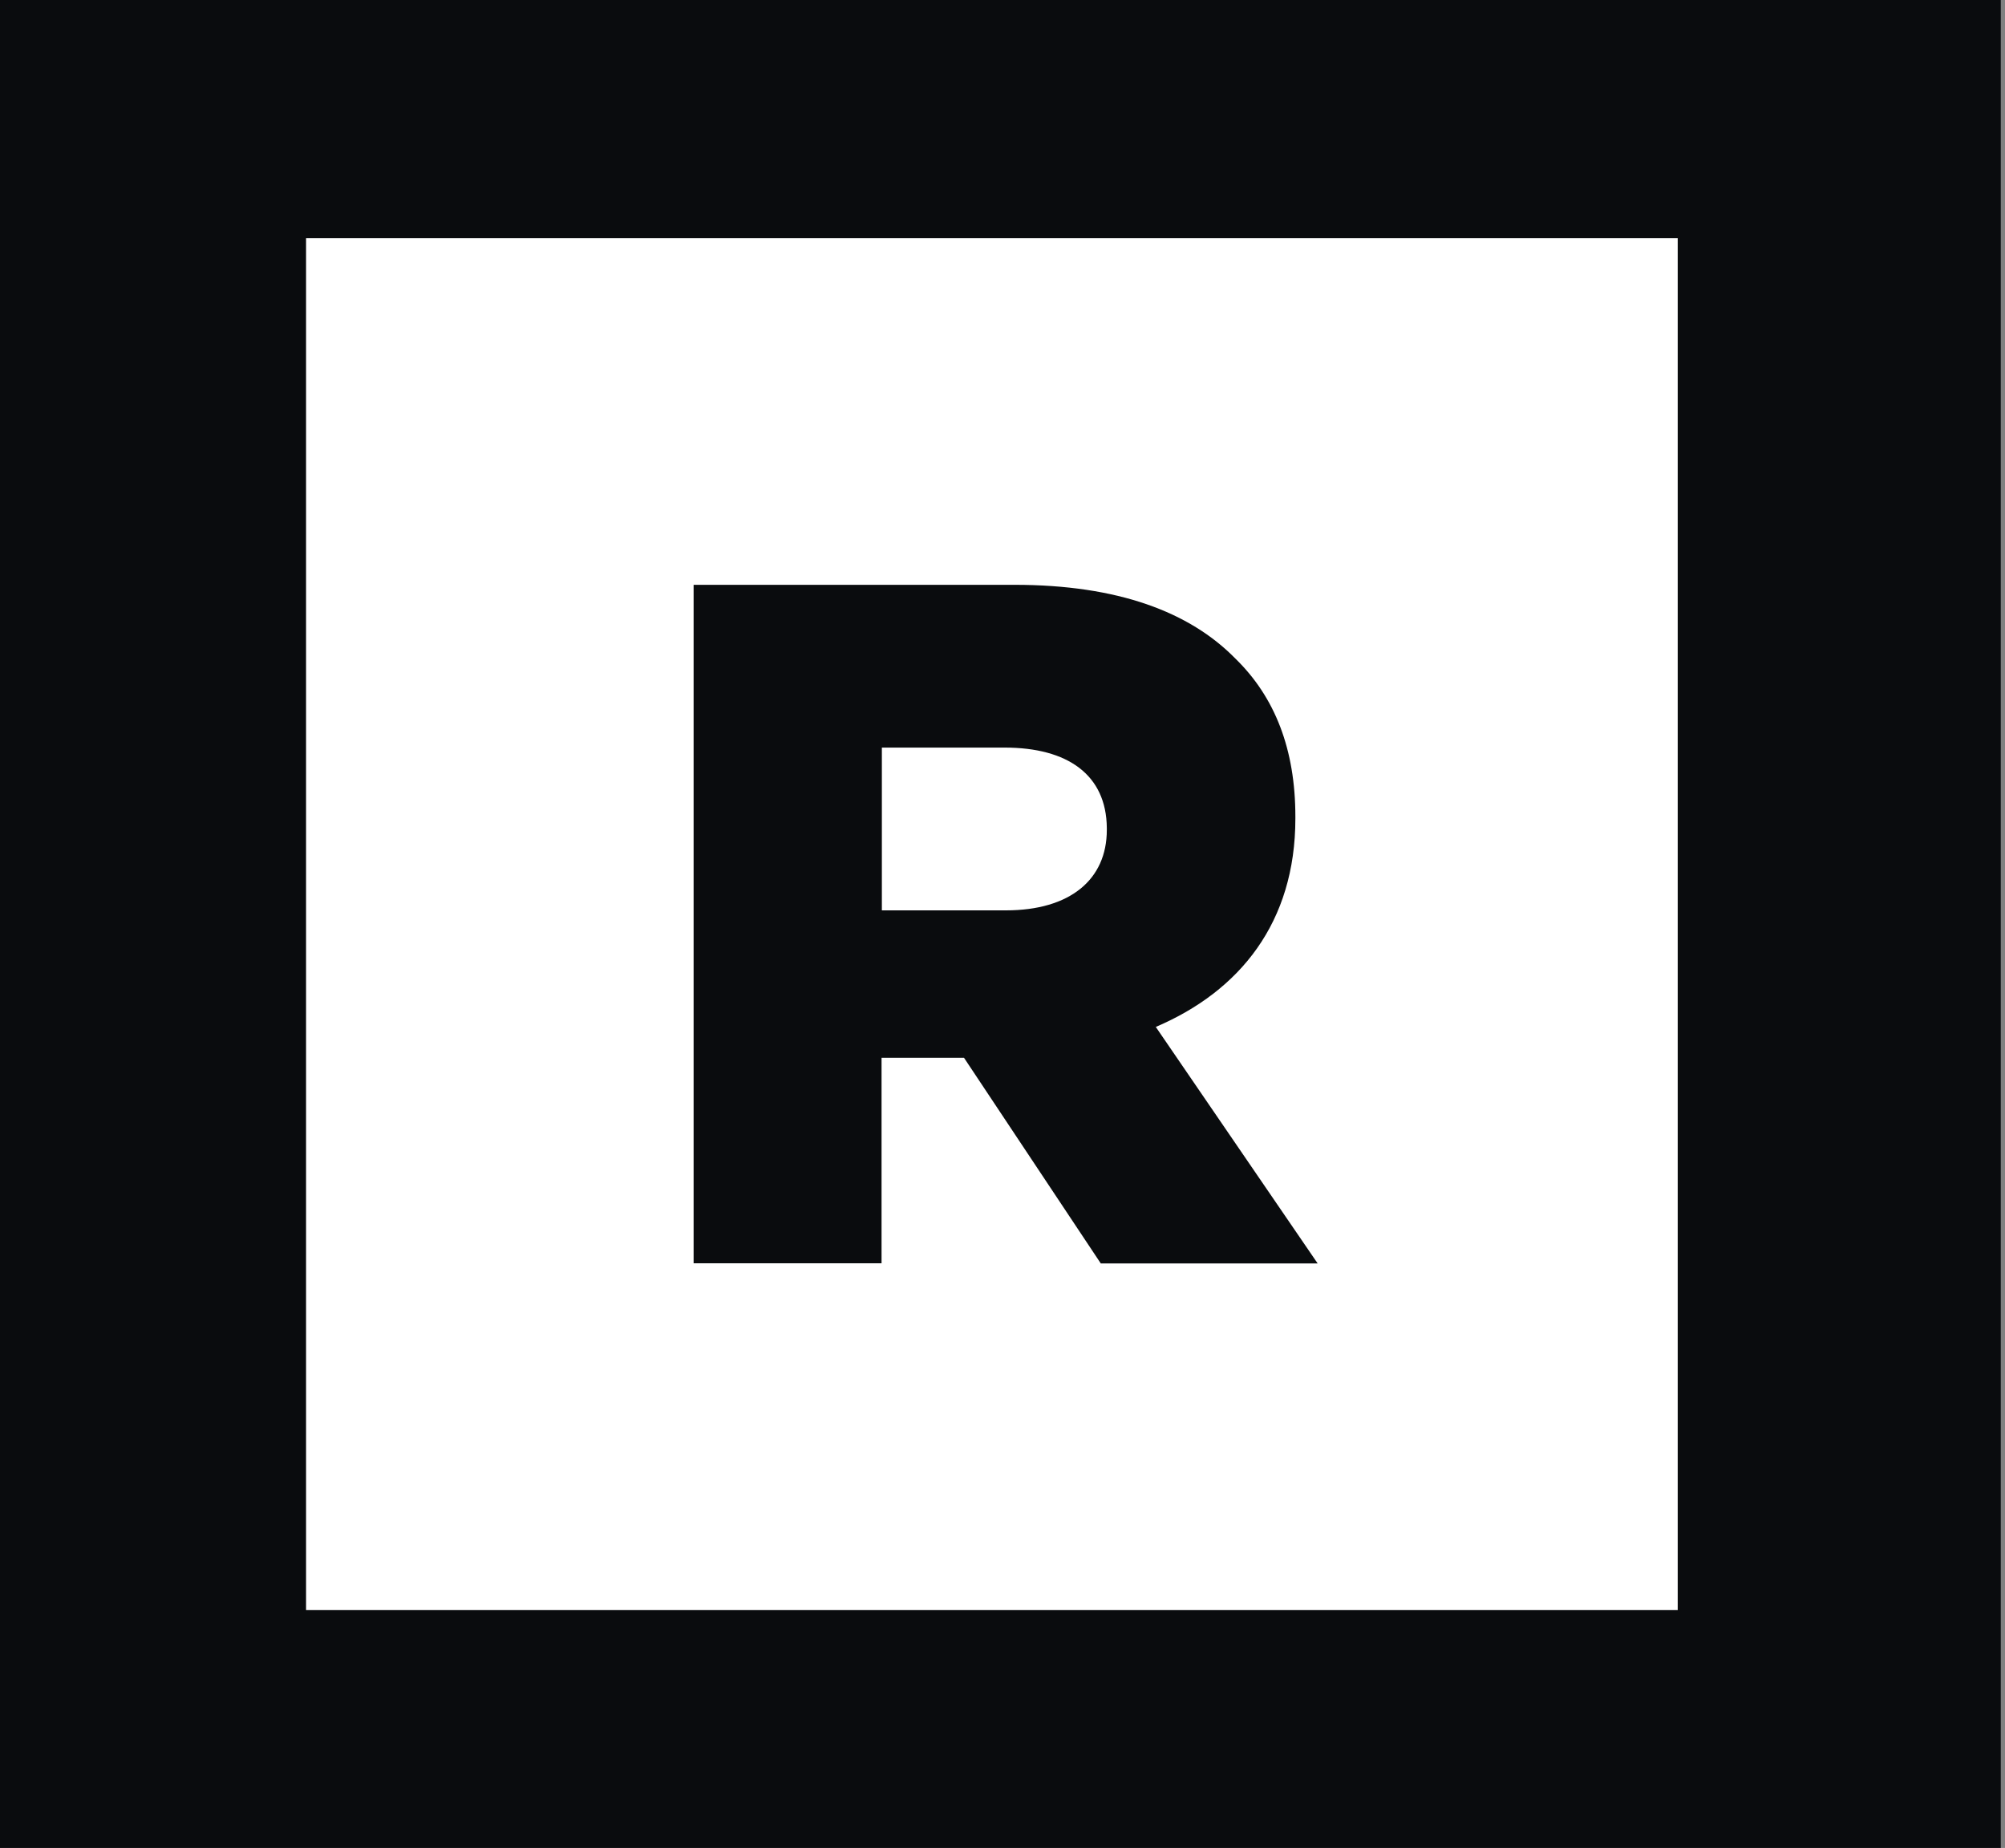 <svg width="102" height="94" viewBox="0 0 102 94" fill="none" xmlns="http://www.w3.org/2000/svg">
<rect x="0" y="0" width="102" height="94" fill="#808080" stroke="none"/>
<rect width="101.785" height="94" fill="#0A0C0E"/>
<g clip-path="url(#clip0_296_48)">
<path d="M51.112 38.028H44.863V46.308H51.175C54.432 46.308 56.307 44.746 56.307 42.215V42.114C56.283 39.411 54.315 38.028 51.112 38.028Z" fill="white"/>
<path d="M15.57 12.118V81.897H85.35V12.118H15.57ZM55.994 64.259L49.042 53.807H44.847V64.259H35.286V29.748H51.604C56.877 29.748 60.525 31.131 62.845 33.498C64.868 35.466 65.899 38.13 65.899 41.536V41.637C65.899 46.91 63.087 50.41 58.798 52.237L67.032 64.267H55.994V64.259Z" fill="white"/>
</g>
<defs>
<clipPath id="clip0_296_48">
<rect width="69.779" height="69.779" fill="white" transform="translate(15.57 12.11)"/>
</clipPath>
</defs>
</svg>

